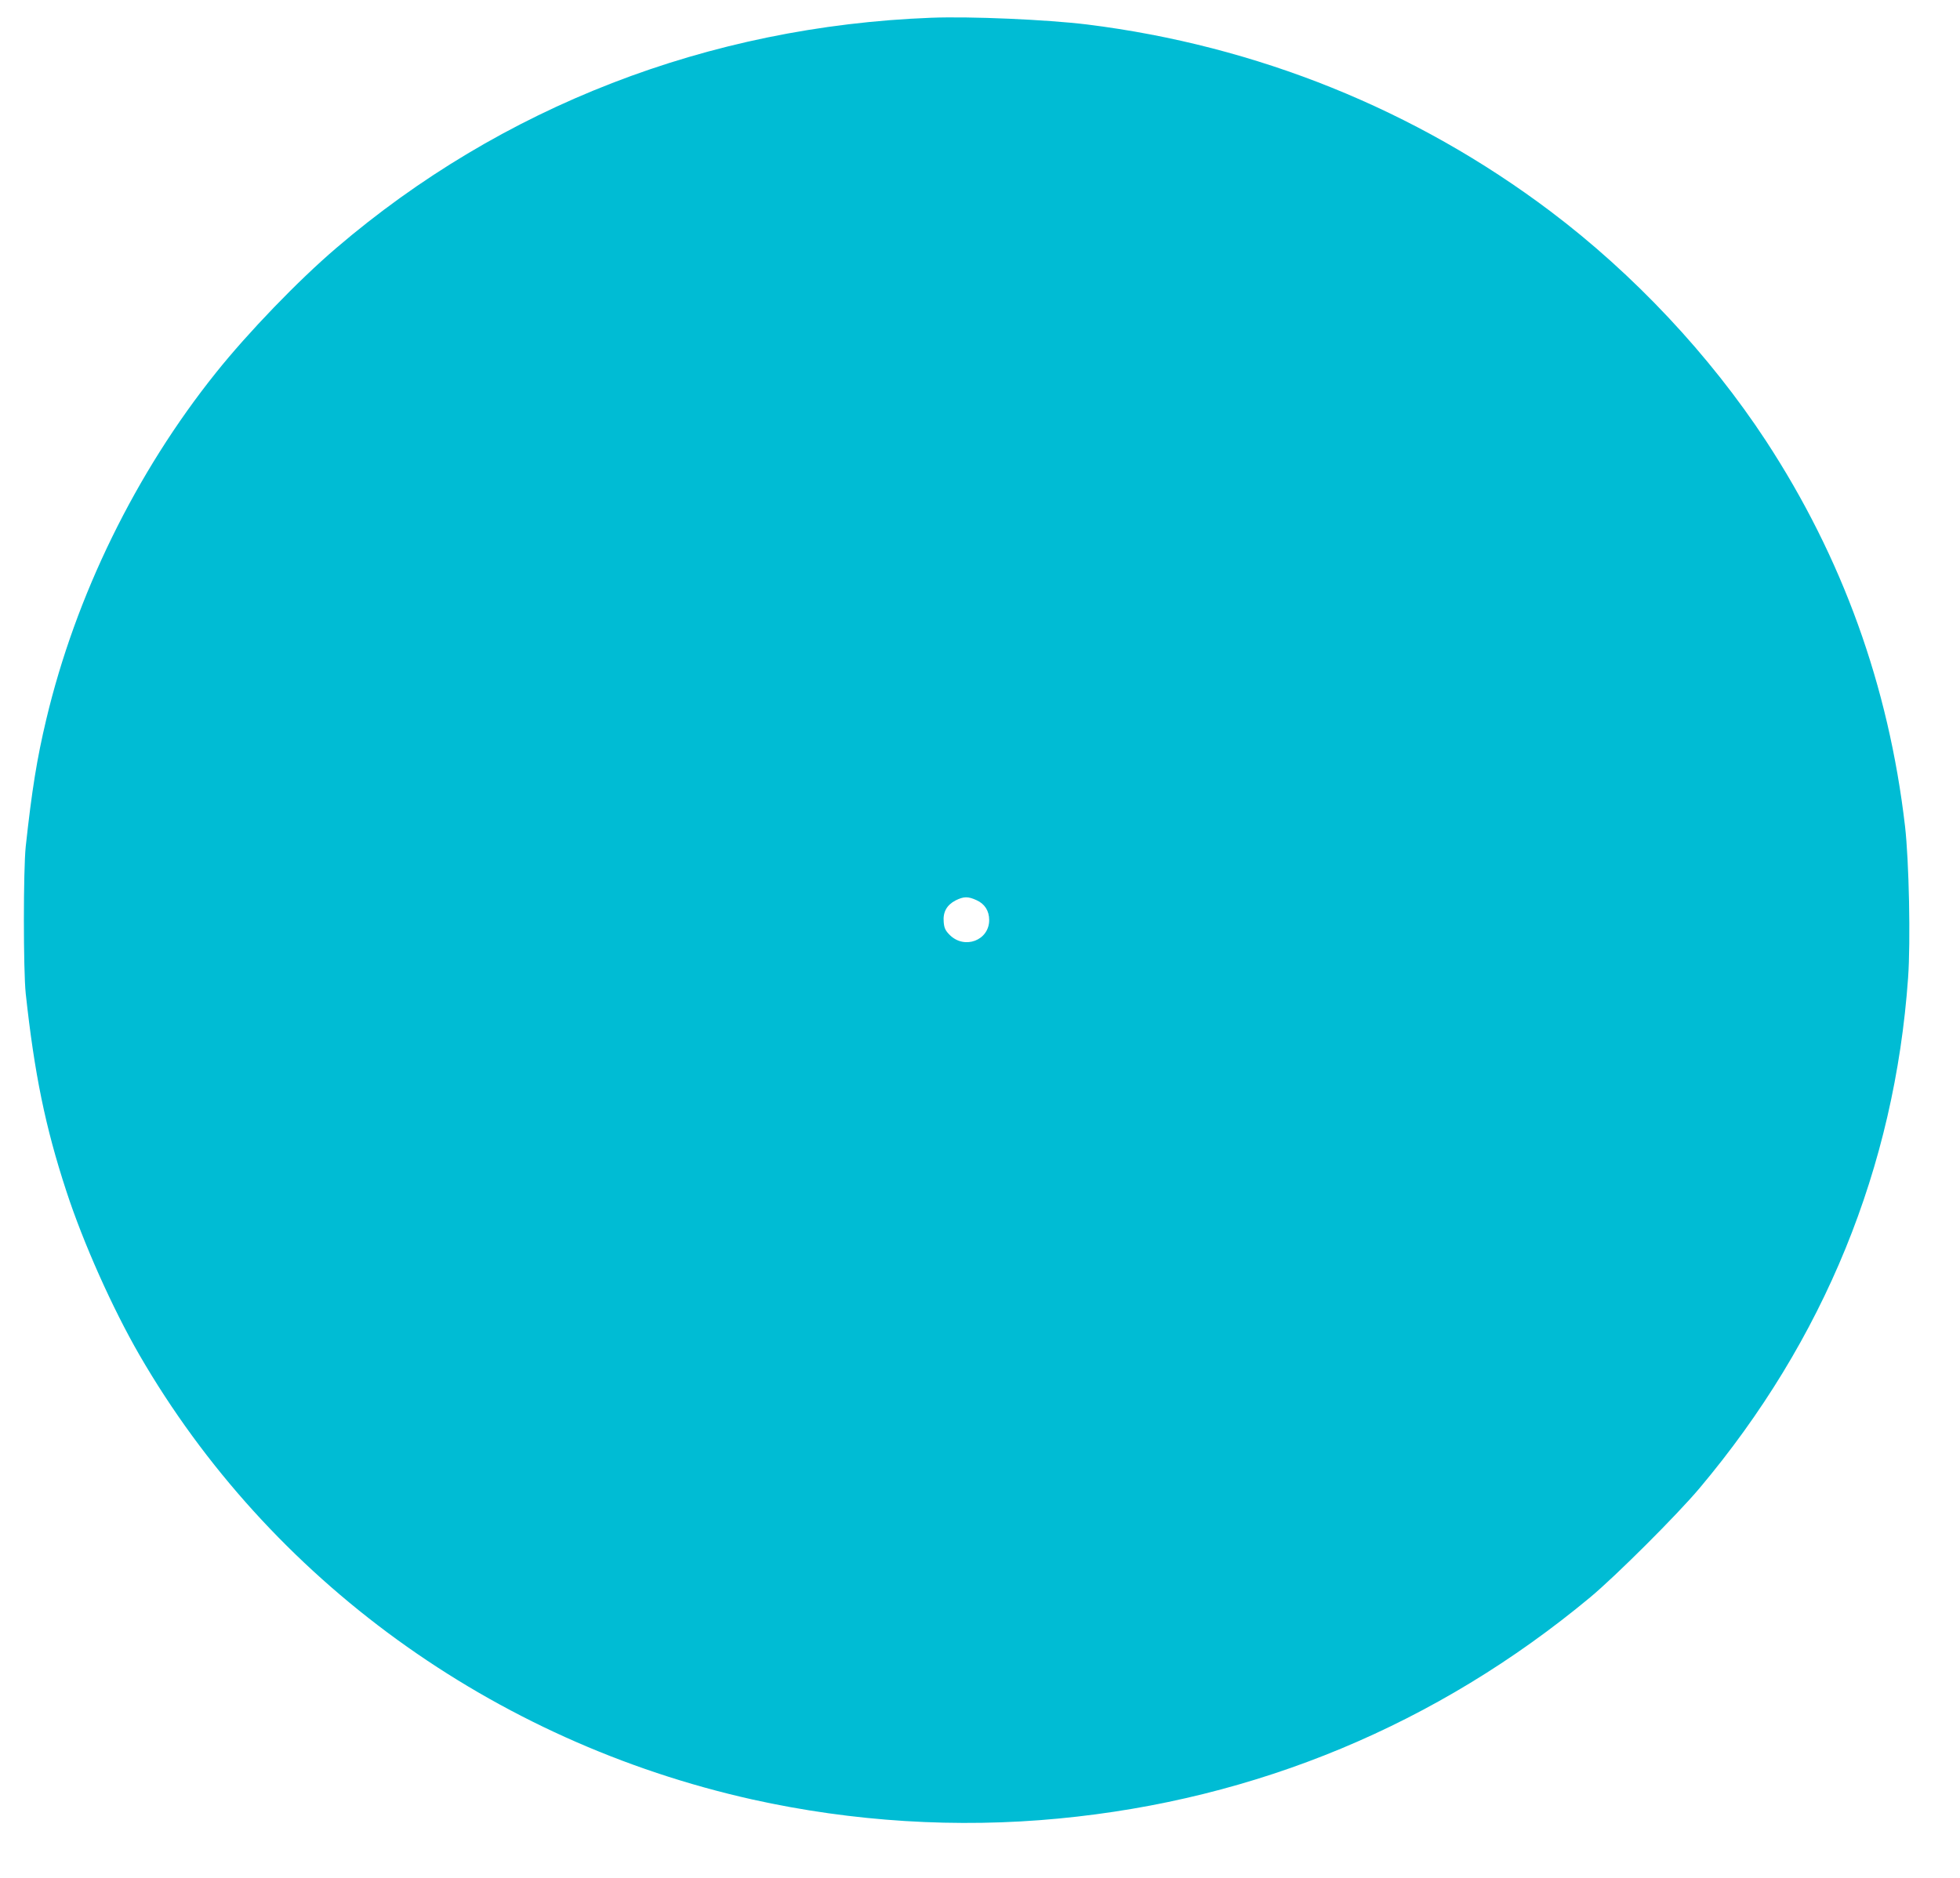 <?xml version="1.0" standalone="no"?>
<!DOCTYPE svg PUBLIC "-//W3C//DTD SVG 20010904//EN"
 "http://www.w3.org/TR/2001/REC-SVG-20010904/DTD/svg10.dtd">
<svg version="1.0" xmlns="http://www.w3.org/2000/svg"
 width="1280pt" height="1227pt" viewBox="0 0 1280 1227"
 preserveAspectRatio="xMidYMid meet">
<g transform="translate(0,1227) scale(0.1,-0.1)"
fill="#00bcd4" stroke="none">
<path d="M6080 12154 c-1453 -56 -2805 -580 -3885 -1505 -248 -212 -574 -550
-785 -814 -523 -653 -916 -1456 -1108 -2265 -61 -256 -94 -462 -134 -830 -16
-153 -16 -807 0 -960 57 -525 128 -872 265 -1290 111 -340 301 -765 477 -1070
850 -1469 2307 -2526 4005 -2905 654 -145 1334 -188 2000 -124 1290 123 2470
614 3470 1445 167 139 569 540 715 714 813 967 1273 2094 1361 3333 17 237 6
764 -20 990 -107 918 -409 1754 -908 2517 -368 561 -863 1089 -1408 1500 -881
664 -1917 1082 -3025 1220 -262 32 -762 54 -1020 44z m297 -5764 c54 -24 83
-70 83 -130 0 -133 -161 -194 -258 -97 -28 28 -36 45 -39 84 -6 65 20 111 77
141 54 27 82 27 137 2z"/>
</g>
</svg>
